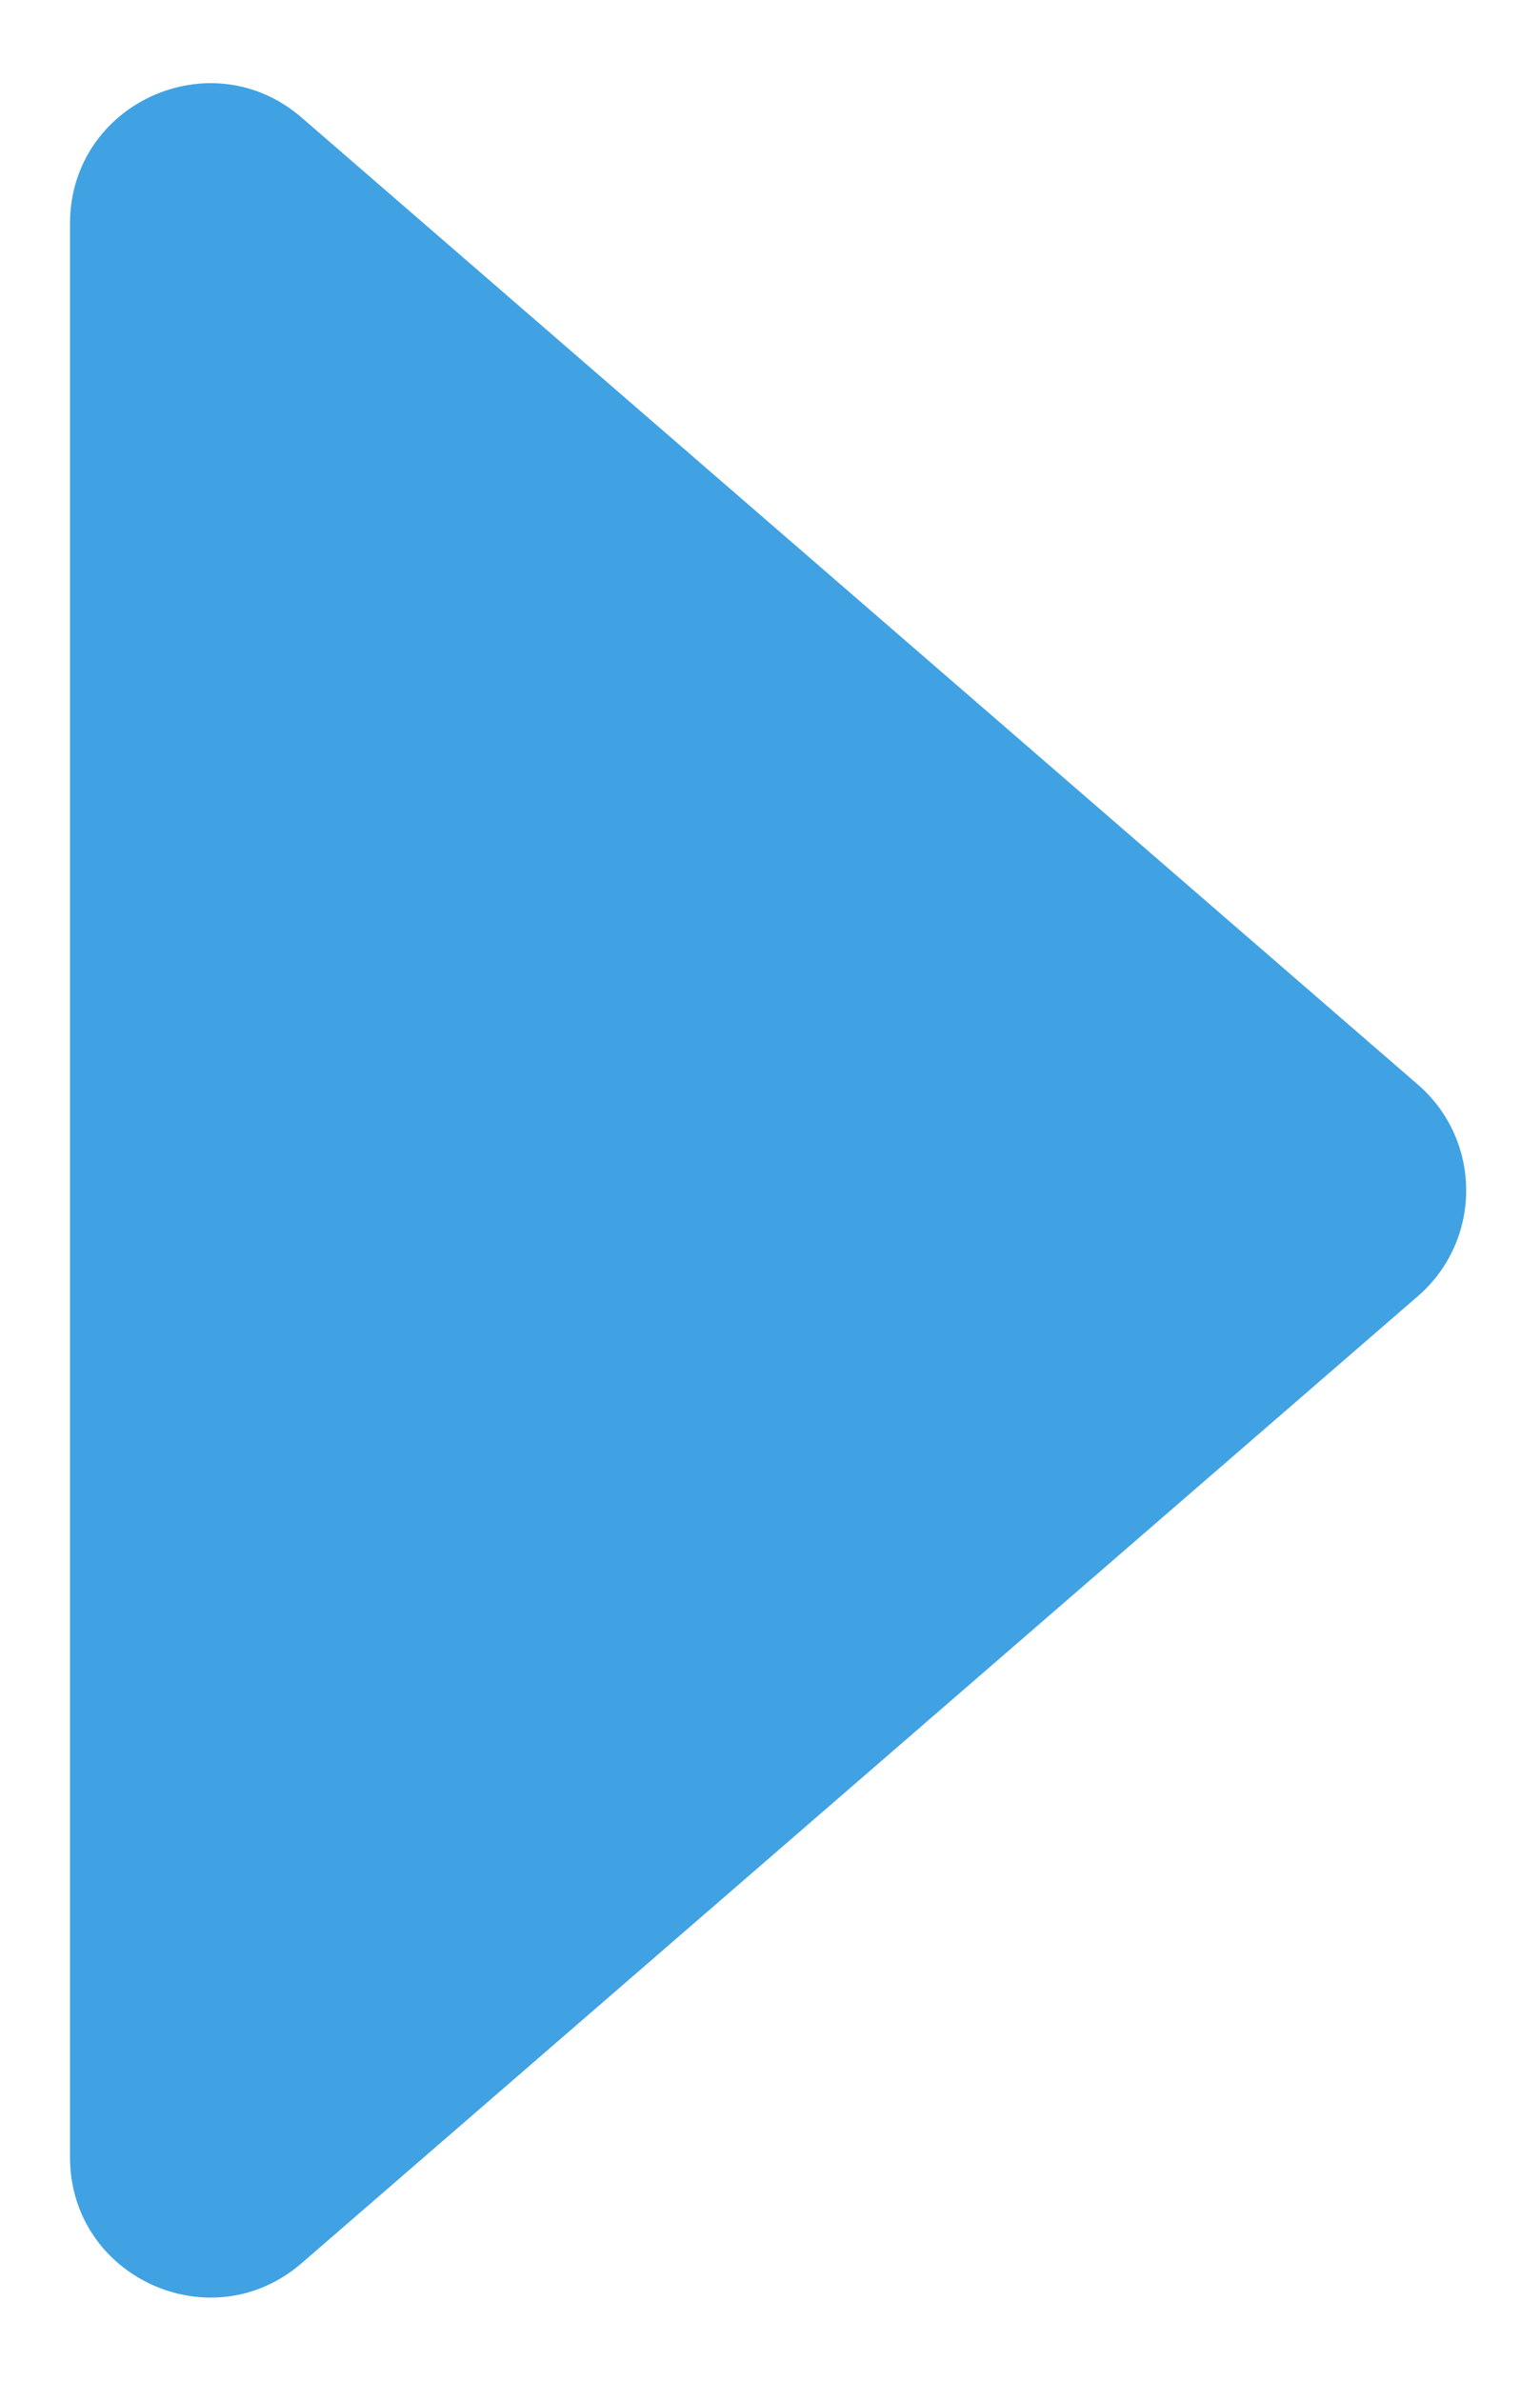 <svg width="11" height="17" viewBox="0 0 11 17" fill="none" xmlns="http://www.w3.org/2000/svg">
<path d="M10.127 7.744C10.588 8.143 10.588 8.857 10.127 9.256L2.155 16.16C1.507 16.721 0.5 16.261 0.5 15.404L0.5 1.596C0.5 0.739 1.507 0.279 2.155 0.84L10.127 7.744Z" fill="#40A2E3"/>
</svg>
